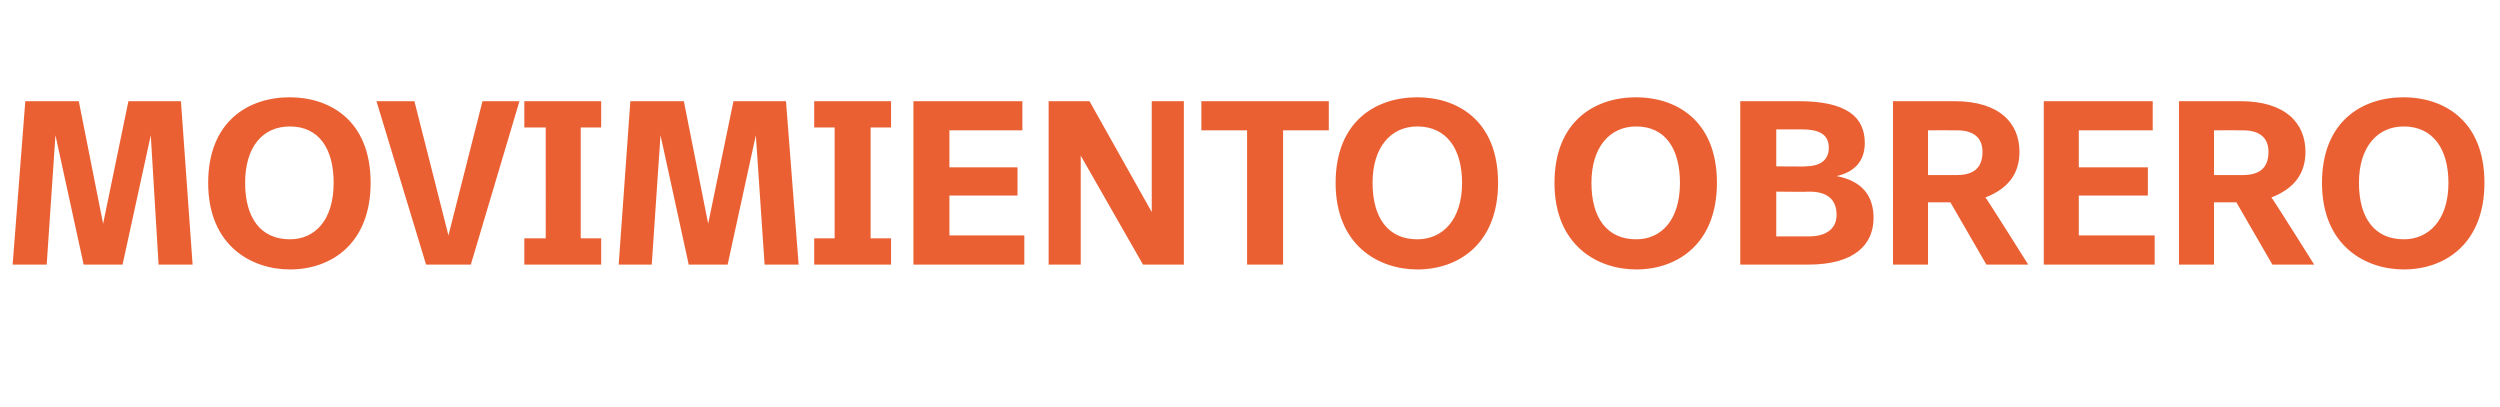 <?xml version="1.0" standalone="no"?><!DOCTYPE svg PUBLIC "-//W3C//DTD SVG 1.1//EN" "http://www.w3.org/Graphics/SVG/1.1/DTD/svg11.dtd"><svg xmlns="http://www.w3.org/2000/svg" version="1.1" width="257px" height="41.8px" viewBox="0 -8 257 41.8" style="top:-8px"><desc>movimiento obrero</desc><defs/><g id="Polygon10845"><path d="m19.8 19.2h-3.5l-.8-13.3l-2.9 13.3h-4L5.7 5.9l-.9 13.3H1.3L2.6 2.4h5.5L10.6 15l2.6-12.6h5.4l1.2 16.8zm18.3-8.4c0 6.2-4 8.9-8.3 8.9c-3.9 0-8.4-2.4-8.4-8.9c0-6.3 4.1-8.8 8.4-8.8c3.9 0 8.3 2.2 8.3 8.8zm-12.9 0c0 3.6 1.6 5.8 4.6 5.8c2.6 0 4.5-2 4.5-5.8c0-3.5-1.5-5.8-4.5-5.8c-2.8 0-4.6 2.1-4.6 5.8zm23.2 8.4h-4.6L38.7 2.4h3.9l3.5 13.8l3.5-13.8h3.8l-5 16.8zM61.8 5.1h-2.1v11.4h2.1v2.7h-7.9v-2.7h2.2V5.1h-2.2V2.4h7.9v2.7zm20.3 14.1h-3.5l-.9-13.3l-2.9 13.3h-4L67.9 5.9l-.9 13.3h-3.4l1.2-16.8h5.5L72.8 15l2.6-12.6h5.4l1.3 16.8zm9.5-14.1h-2.1v11.4h2.1v2.7h-7.9v-2.7h2.1V5.1h-2.1V2.4h7.9v2.7zm13.5.3h-7.5v3.8h7v2.9h-7v4.1h7.7v3H93.9V2.4h11.2v3zm16.6 13.8h-4.2L111.1 8v11.2h-3.3V2.4h4.2l6.4 11.4V2.4h3.3v16.8zm14.9-13.8h-4.7v13.8h-3.7V5.4h-4.7v-3h13.1v3zm17.4 5.4c0 6.2-4 8.9-8.3 8.9c-3.9 0-8.4-2.4-8.4-8.9c0-6.3 4.1-8.8 8.4-8.8c3.9 0 8.3 2.2 8.3 8.8zm-12.9 0c0 3.6 1.6 5.8 4.6 5.8c2.6 0 4.6-2 4.6-5.8c0-3.5-1.6-5.8-4.6-5.8c-2.7 0-4.6 2.1-4.6 5.8zm35.4 0c0 6.2-4 8.9-8.3 8.9c-3.9 0-8.4-2.4-8.4-8.9c0-6.3 4.1-8.8 8.4-8.8c3.9 0 8.3 2.2 8.3 8.8zm-12.9 0c0 3.6 1.6 5.8 4.6 5.8c2.6 0 4.5-2 4.5-5.8c0-3.5-1.5-5.8-4.5-5.8c-2.7 0-4.6 2.1-4.6 5.8zm29 3.6c0 2.7-1.9 4.8-6.7 4.8h-7V2.4h6c4.9 0 6.8 1.6 6.8 4.3c0 1.9-1.1 3-2.9 3.4c2.6.5 3.8 2 3.8 4.3zm-10-9.1v3.8s3.01.04 3 0c1.3 0 2.4-.5 2.4-1.9c0-1.4-1-1.9-2.8-1.9h-2.6zm6.2 8.8c0-2-1.5-2.4-2.8-2.4c-.03.04-3.4 0-3.4 0v4.6h3.4c1.6 0 2.8-.7 2.8-2.2zm18.8-6.5c0 2.3-1.2 3.8-3.5 4.7c.04-.04 4.4 6.9 4.4 6.9h-4.3l-3.7-6.4h-2.3v6.4h-3.6V2.4h6.3c4.7 0 6.7 2.3 6.7 5.2zm-9.4-2.2v4.6h2.9c1.5 0 2.7-.5 2.7-2.4c0-1.5-1-2.2-2.6-2.2c-.01-.02-3 0-3 0zm23.1 0h-7.6v3.8h7.1v2.9h-7.1v4.1h7.8v3h-11.4V2.4h11.2v3zM237 7.6c0 2.3-1.2 3.8-3.5 4.7c.04-.04 4.4 6.9 4.4 6.9h-4.3l-3.7-6.4h-2.3v6.4H224V2.4h6.3c4.7 0 6.7 2.3 6.7 5.2zm-9.4-2.2v4.6h2.9c1.5 0 2.7-.5 2.7-2.4c0-1.5-1-2.2-2.6-2.2c-.01-.02-3 0-3 0zm27.8 5.4c0 6.2-4 8.9-8.3 8.9c-3.9 0-8.4-2.4-8.4-8.9c0-6.3 4.1-8.8 8.4-8.8c3.9 0 8.3 2.2 8.3 8.8zm-12.9 0c0 3.6 1.6 5.8 4.6 5.8c2.6 0 4.6-2 4.6-5.8c0-3.5-1.6-5.8-4.6-5.8c-2.7 0-4.6 2.1-4.6 5.8z" stroke="none" fill="#eb6032"/></g></svg>